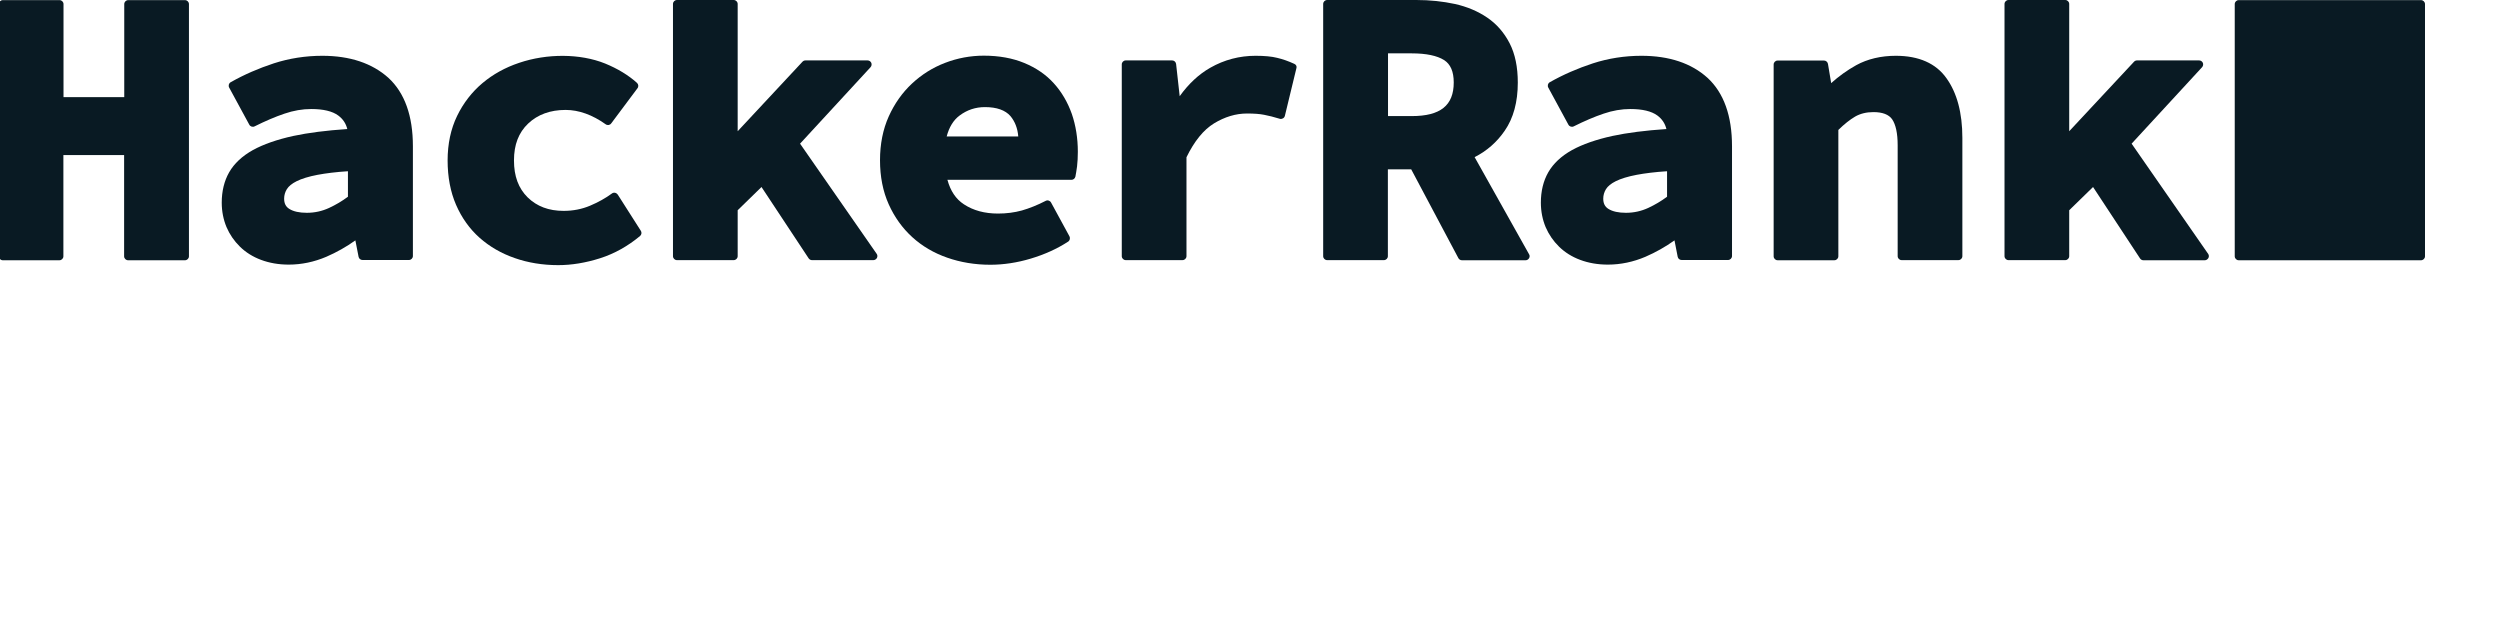 <svg xmlns="http://www.w3.org/2000/svg" fill="none" viewBox="0 0 200 50" height="50" width="200">
<g clip-path="url(#clip0_50_5316)">
<path fill="#091A23" d="M14.798 0.01H10.257C10.083 0.01 9.94 0.154 9.94 0.328V7.768H5.081V0.328C5.081 0.154 4.938 0.01 4.764 0.01H0.223C0.049 0.01 -0.095 0.154 -0.095 0.328V20.503C-0.095 20.677 0.049 20.821 0.223 20.821H4.753C4.928 20.821 5.071 20.677 5.071 20.503V12.406H9.929V20.503C9.929 20.677 10.073 20.821 10.247 20.821H14.798C14.972 20.821 15.116 20.677 15.116 20.503V0.328C15.116 0.154 14.972 0.01 14.798 0.01Z"></path>
<path fill="#091A23" d="M25.785 4.463C24.442 4.463 23.131 4.669 21.901 5.069C20.681 5.469 19.523 5.972 18.457 6.577C18.303 6.659 18.252 6.854 18.334 7.008L19.943 9.974C20.025 10.128 20.22 10.189 20.373 10.107C21.214 9.687 22.024 9.338 22.762 9.091C23.479 8.845 24.197 8.722 24.893 8.722C25.867 8.722 26.595 8.896 27.066 9.245C27.435 9.522 27.671 9.871 27.784 10.323C26.113 10.436 24.658 10.62 23.459 10.877C22.157 11.164 21.07 11.544 20.23 12.006C19.369 12.488 18.733 13.083 18.334 13.781C17.934 14.479 17.739 15.3 17.739 16.213C17.739 16.911 17.872 17.567 18.119 18.163C18.375 18.758 18.733 19.281 19.195 19.733C19.656 20.184 20.22 20.543 20.886 20.79C21.542 21.036 22.28 21.169 23.1 21.169C24.125 21.169 25.139 20.954 26.103 20.543C26.933 20.184 27.712 19.743 28.43 19.23L28.686 20.543C28.716 20.697 28.85 20.8 29.003 20.8H32.714C32.888 20.8 33.032 20.656 33.032 20.482V11.698C33.032 9.266 32.376 7.429 31.074 6.228C29.772 5.059 27.999 4.463 25.785 4.463ZM27.845 15.731C27.364 16.09 26.861 16.387 26.328 16.634C25.775 16.89 25.18 17.024 24.545 17.024C23.951 17.024 23.479 16.921 23.151 16.716C22.864 16.541 22.731 16.275 22.731 15.895C22.731 15.628 22.802 15.371 22.946 15.136C23.09 14.899 23.356 14.684 23.725 14.499C24.135 14.294 24.699 14.12 25.406 13.986C26.062 13.863 26.872 13.76 27.835 13.699V15.731H27.845Z"></path>
<path fill="#091A23" d="M49.42 15.567C49.369 15.495 49.297 15.444 49.205 15.423C49.123 15.403 49.031 15.423 48.959 15.475C48.446 15.854 47.852 16.183 47.196 16.46C46.56 16.727 45.853 16.87 45.095 16.87C43.895 16.87 42.953 16.511 42.215 15.793C41.477 15.064 41.118 14.1 41.118 12.837C41.118 11.575 41.487 10.611 42.255 9.882C43.014 9.164 44.019 8.794 45.248 8.794C46.304 8.794 47.391 9.184 48.456 9.944C48.6 10.046 48.795 10.015 48.897 9.872L50.998 7.06C51.101 6.927 51.08 6.742 50.957 6.629C50.271 6.013 49.41 5.49 48.405 5.08C46.417 4.279 43.762 4.269 41.528 5.028C40.421 5.398 39.437 5.942 38.596 6.65C37.756 7.358 37.069 8.24 36.567 9.277C36.065 10.313 35.809 11.514 35.809 12.837C35.809 14.151 36.034 15.351 36.485 16.388C36.936 17.424 37.572 18.317 38.371 19.025C39.17 19.733 40.113 20.277 41.179 20.646C42.235 21.016 43.404 21.211 44.654 21.211C45.73 21.211 46.858 21.026 48.016 20.657C49.174 20.287 50.24 19.682 51.203 18.881C51.326 18.779 51.357 18.594 51.265 18.461L49.42 15.567Z"></path>
<path fill="#091A23" d="M64.005 11.493L69.643 5.377C69.725 5.285 69.755 5.151 69.704 5.028C69.653 4.915 69.54 4.833 69.407 4.833H64.436C64.344 4.833 64.262 4.874 64.2 4.936L59.014 10.498V0.318C59.014 0.144 58.87 0 58.696 0H54.156C53.981 0 53.838 0.144 53.838 0.318V20.492C53.838 20.667 53.981 20.811 54.156 20.811H58.696C58.87 20.811 59.014 20.667 59.014 20.492V16.819L60.92 14.961L64.692 20.667C64.754 20.759 64.856 20.811 64.959 20.811H69.868C69.991 20.811 70.094 20.739 70.155 20.636C70.206 20.534 70.206 20.4 70.135 20.308L64.005 11.493Z"></path>
<path fill="#091A23" d="M84.31 6.67C83.685 5.972 82.885 5.428 81.942 5.038C80.999 4.648 79.913 4.453 78.704 4.453C77.638 4.453 76.592 4.648 75.608 5.028C74.614 5.407 73.722 5.972 72.954 6.69C72.185 7.408 71.56 8.291 71.098 9.317C70.637 10.343 70.401 11.523 70.401 12.816C70.401 14.14 70.637 15.32 71.098 16.346C71.56 17.373 72.195 18.255 72.984 18.973C73.773 19.692 74.716 20.246 75.782 20.615C76.838 20.985 77.996 21.18 79.226 21.18C80.282 21.18 81.379 21.015 82.465 20.687C83.562 20.359 84.566 19.907 85.448 19.332C85.591 19.24 85.632 19.055 85.56 18.912L84.085 16.203C84.002 16.049 83.808 15.987 83.654 16.069C82.998 16.408 82.352 16.665 81.748 16.839C81.153 17.003 80.507 17.085 79.841 17.085C78.775 17.085 77.863 16.839 77.115 16.346C76.469 15.926 76.039 15.279 75.793 14.386H85.714C85.868 14.386 85.991 14.284 86.032 14.13C86.073 13.935 86.114 13.668 86.165 13.309C86.206 12.96 86.227 12.56 86.227 12.139C86.227 11.062 86.063 10.036 85.745 9.112C85.417 8.188 84.935 7.357 84.31 6.67ZM75.731 10.928C75.926 10.179 76.274 9.604 76.777 9.235C77.371 8.794 78.037 8.568 78.796 8.568C79.739 8.568 80.425 8.814 80.835 9.286C81.194 9.717 81.409 10.261 81.461 10.918H75.731V10.928Z"></path>
<path fill="#091A23" d="M103.548 5.11C103.077 4.894 102.616 4.73 102.175 4.628C101.734 4.515 101.15 4.463 100.443 4.463C99.162 4.463 97.942 4.781 96.825 5.418C95.902 5.941 95.082 6.711 94.375 7.696L94.088 5.12C94.067 4.956 93.934 4.833 93.77 4.833H90.06C89.886 4.833 89.742 4.976 89.742 5.151V20.492C89.742 20.667 89.886 20.81 90.06 20.81H94.6C94.775 20.81 94.918 20.667 94.918 20.492V12.58C95.543 11.298 96.281 10.384 97.122 9.871C97.983 9.348 98.864 9.081 99.756 9.081C100.309 9.081 100.771 9.112 101.129 9.184C101.498 9.256 101.919 9.358 102.38 9.502C102.462 9.533 102.554 9.512 102.636 9.471C102.708 9.43 102.769 9.358 102.79 9.266L103.712 5.459C103.764 5.325 103.692 5.171 103.548 5.11Z"></path>
<path fill="#091A23" d="M117.969 12.57C118.943 12.078 119.753 11.37 120.378 10.457C121.075 9.451 121.424 8.158 121.424 6.609C121.424 5.367 121.208 4.31 120.768 3.458C120.327 2.606 119.732 1.919 118.974 1.406C118.236 0.903 117.365 0.534 116.391 0.318C115.438 0.113 114.403 0 113.306 0H106.172C105.998 0 105.854 0.144 105.854 0.318V20.493C105.854 20.667 105.998 20.811 106.172 20.811H110.713C110.887 20.811 111.03 20.667 111.03 20.493V13.545H112.896L116.668 20.646C116.719 20.749 116.832 20.821 116.955 20.821H122.049C122.161 20.821 122.264 20.759 122.325 20.657C122.387 20.554 122.387 20.431 122.325 20.339L117.969 12.57ZM112.947 9.287H111.041V4.269H112.947C114.095 4.269 114.966 4.454 115.52 4.802C116.043 5.131 116.299 5.726 116.299 6.598C116.299 8.435 115.233 9.287 112.947 9.287Z"></path>
<path fill="#091A23" d="M131.314 4.463C129.972 4.463 128.66 4.669 127.43 5.069C126.21 5.469 125.052 5.972 123.986 6.577C123.832 6.659 123.781 6.854 123.863 7.008L125.472 9.974C125.554 10.128 125.749 10.189 125.903 10.107C126.743 9.687 127.553 9.338 128.291 9.091C129.008 8.845 129.726 8.722 130.423 8.722C131.396 8.722 132.124 8.896 132.596 9.245C132.965 9.522 133.2 9.871 133.313 10.323C131.642 10.436 130.187 10.62 128.988 10.877C127.686 11.164 126.6 11.544 125.759 12.006C124.898 12.488 124.263 13.083 123.863 13.781C123.463 14.479 123.269 15.3 123.269 16.213C123.269 16.911 123.402 17.567 123.648 18.163C123.904 18.758 124.263 19.281 124.724 19.733C125.185 20.184 125.749 20.543 126.415 20.79C127.071 21.036 127.809 21.169 128.629 21.169C129.654 21.169 130.669 20.954 131.632 20.543C132.462 20.184 133.241 19.743 133.959 19.23L134.215 20.543C134.246 20.697 134.379 20.8 134.533 20.8H138.243C138.417 20.8 138.561 20.656 138.561 20.482V11.698C138.561 9.266 137.905 7.429 136.603 6.228C135.312 5.059 133.539 4.463 131.314 4.463ZM133.375 15.731C132.893 16.09 132.391 16.387 131.858 16.634C131.304 16.89 130.71 17.024 130.074 17.024C129.48 17.024 129.008 16.921 128.68 16.716C128.393 16.541 128.26 16.275 128.26 15.895C128.26 15.628 128.332 15.371 128.475 15.136C128.619 14.899 128.885 14.684 129.254 14.499C129.664 14.294 130.228 14.12 130.935 13.986C131.591 13.863 132.401 13.76 133.364 13.699V15.731H133.375Z"></path>
<path fill="#091A23" d="M151.67 4.463C150.47 4.463 149.404 4.72 148.503 5.212C147.765 5.623 147.098 6.105 146.494 6.649L146.237 5.11C146.207 4.956 146.073 4.843 145.92 4.843H142.209C142.035 4.843 141.892 4.987 141.892 5.161V20.502C141.892 20.677 142.035 20.82 142.209 20.82H146.75C146.924 20.82 147.068 20.677 147.068 20.502V10.395C147.549 9.923 147.99 9.574 148.41 9.327C148.82 9.091 149.312 8.968 149.876 8.968C150.604 8.968 151.106 9.163 151.372 9.543C151.659 9.964 151.813 10.661 151.813 11.616V20.492C151.813 20.667 151.957 20.81 152.131 20.81H156.671C156.846 20.81 156.989 20.667 156.989 20.492V11.031C156.989 9.03 156.559 7.429 155.718 6.259C154.878 5.069 153.504 4.463 151.67 4.463Z"></path>
<path fill="#091A23" d="M176.658 20.318L170.529 11.493L176.166 5.377C176.248 5.285 176.279 5.151 176.228 5.028C176.176 4.915 176.064 4.833 175.93 4.833H170.959C170.867 4.833 170.785 4.874 170.724 4.936L165.537 10.498V0.318C165.537 0.144 165.394 0 165.22 0H160.679C160.505 0 160.361 0.144 160.361 0.318V20.493C160.361 20.667 160.505 20.811 160.679 20.811H165.22C165.394 20.811 165.537 20.667 165.537 20.493V16.819L167.444 14.961L171.205 20.677C171.267 20.77 171.369 20.821 171.472 20.821H176.381C176.504 20.821 176.607 20.749 176.668 20.646C176.73 20.544 176.72 20.41 176.658 20.318Z"></path>
<path fill="#091A23" d="M193.682 20.821C193.856 20.821 194 20.677 194 20.503V0.328C194 0.154 193.856 0.01 193.682 0.01H179.097C178.923 0.01 178.779 0.154 178.779 0.328V20.503C178.779 20.677 178.923 20.821 179.097 20.821H193.682Z"></path>
</g>
<defs>
<clipPath id="clip0_50_5316">
<rect fill="white" height="50" width="200"></rect>
</clipPath>
</defs>
</svg>
